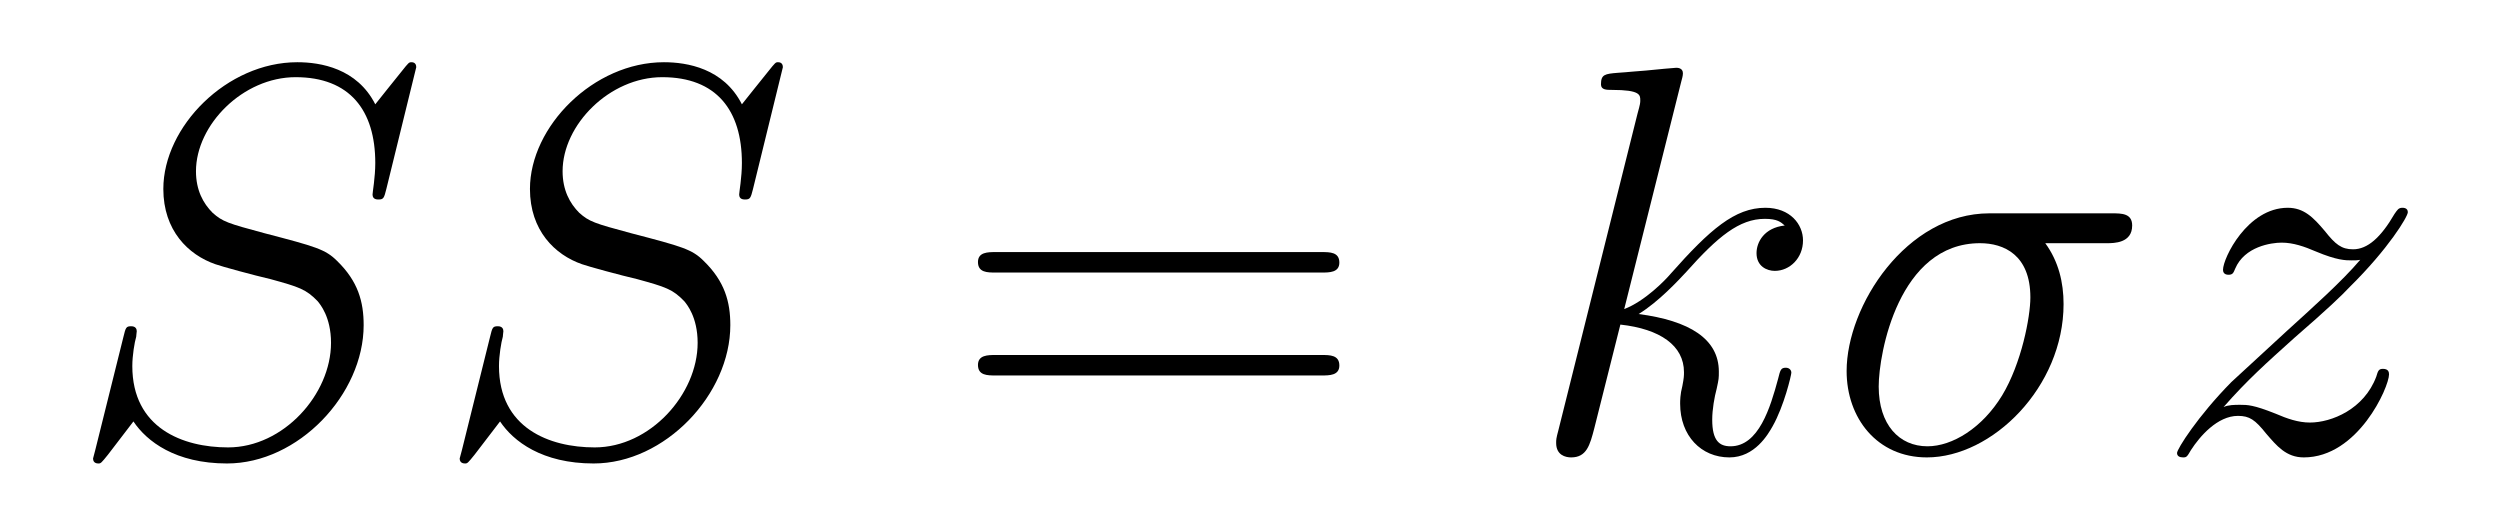 <?xml version='1.0' encoding='UTF-8'?>
<!-- This file was generated by dvisvgm 2.8.1 -->
<svg version='1.1' xmlns='http://www.w3.org/2000/svg' xmlns:xlink='http://www.w3.org/1999/xlink' width='54pt' height='11pt' viewBox='0 -11 54 11'>
<g id='page1'>
<g transform='matrix(1 0 0 -1 -127 653)'>
<path d='M135.991 662.548C135.991 662.656 135.907 662.656 135.883 662.656C135.835 662.656 135.823 662.644 135.68 662.464C135.608 662.381 135.118 661.759 135.106 661.747C134.712 662.524 133.923 662.656 133.421 662.656C131.903 662.656 130.528 661.269 130.528 659.918C130.528 659.022 131.066 658.496 131.652 658.293C131.783 658.245 132.488 658.053 132.847 657.97C133.457 657.802 133.612 657.754 133.863 657.492C133.911 657.432 134.15 657.157 134.15 656.595C134.15 655.483 133.122 654.336 131.927 654.336C130.946 654.336 129.858 654.754 129.858 656.093C129.858 656.32 129.906 656.607 129.942 656.727C129.942 656.762 129.954 656.822 129.954 656.846C129.954 656.894 129.93 656.953 129.834 656.953C129.727 656.953 129.715 656.93 129.667 656.727L129.057 654.276C129.057 654.264 129.01 654.108 129.01 654.097C129.01 653.989 129.105 653.989 129.129 653.989C129.177 653.989 129.189 654.001 129.333 654.18L129.882 654.897C130.169 654.467 130.791 653.989 131.903 653.989C133.445 653.989 134.855 655.483 134.855 656.977C134.855 657.48 134.736 657.922 134.281 658.364C134.03 658.615 133.815 658.675 132.715 658.962C131.914 659.177 131.807 659.213 131.592 659.404C131.388 659.607 131.233 659.894 131.233 660.301C131.233 661.305 132.249 662.333 133.385 662.333C134.556 662.333 135.106 661.616 135.106 660.48C135.106 660.169 135.047 659.847 135.047 659.799C135.047 659.691 135.142 659.691 135.178 659.691C135.286 659.691 135.297 659.727 135.345 659.918L135.991 662.548Z'/>
<path d='M143.91 662.548C143.91 662.656 143.826 662.656 143.802 662.656C143.754 662.656 143.743 662.644 143.599 662.464C143.528 662.381 143.037 661.759 143.025 661.747C142.631 662.524 141.842 662.656 141.34 662.656C139.822 662.656 138.447 661.269 138.447 659.918C138.447 659.022 138.985 658.496 139.571 658.293C139.702 658.245 140.408 658.053 140.766 657.97C141.376 657.802 141.531 657.754 141.782 657.492C141.83 657.432 142.069 657.157 142.069 656.595C142.069 655.483 141.041 654.336 139.846 654.336C138.865 654.336 137.778 654.754 137.778 656.093C137.778 656.32 137.826 656.607 137.861 656.727C137.861 656.762 137.873 656.822 137.873 656.846C137.873 656.894 137.849 656.953 137.754 656.953C137.646 656.953 137.634 656.93 137.586 656.727L136.977 654.276C136.977 654.264 136.929 654.108 136.929 654.097C136.929 653.989 137.025 653.989 137.048 653.989C137.096 653.989 137.108 654.001 137.252 654.18L137.801 654.897C138.088 654.467 138.71 653.989 139.822 653.989C141.364 653.989 142.775 655.483 142.775 656.977C142.775 657.48 142.655 657.922 142.2 658.364C141.95 658.615 141.735 658.675 140.634 658.962C139.834 659.177 139.726 659.213 139.511 659.404C139.308 659.607 139.152 659.894 139.152 660.301C139.152 661.305 140.168 662.333 141.304 662.333C142.476 662.333 143.025 661.616 143.025 660.48C143.025 660.169 142.966 659.847 142.966 659.799C142.966 659.691 143.061 659.691 143.097 659.691C143.205 659.691 143.217 659.727 143.265 659.918L143.91 662.548Z'/>
<path d='M155.547 658.113C155.715 658.113 155.93 658.113 155.93 658.328C155.93 658.555 155.727 658.555 155.547 658.555H148.507C148.339 658.555 148.124 658.555 148.124 658.34C148.124 658.113 148.327 658.113 148.507 658.113H155.547ZM155.547 655.89C155.715 655.89 155.93 655.89 155.93 656.105C155.93 656.332 155.727 656.332 155.547 656.332H148.507C148.339 656.332 148.124 656.332 148.124 656.117C148.124 655.89 148.327 655.89 148.507 655.89H155.547Z'/>
<path d='M163.315 662.237C163.327 662.285 163.351 662.357 163.351 662.417C163.351 662.536 163.231 662.536 163.207 662.536C163.195 662.536 162.765 662.5 162.55 662.476C162.347 662.464 162.167 662.441 161.952 662.428C161.665 662.405 161.581 662.393 161.581 662.178C161.581 662.058 161.701 662.058 161.82 662.058C162.43 662.058 162.43 661.95 162.43 661.831C162.43 661.783 162.43 661.759 162.37 661.544L160.661 654.706C160.613 654.527 160.613 654.503 160.613 654.431C160.613 654.168 160.816 654.12 160.936 654.12C161.271 654.12 161.342 654.383 161.438 654.754L162 656.989C162.86 656.894 163.374 656.535 163.374 655.961C163.374 655.89 163.374 655.842 163.339 655.662C163.291 655.483 163.291 655.34 163.291 655.28C163.291 654.587 163.745 654.12 164.355 654.12C164.905 654.12 165.192 654.622 165.287 654.79C165.538 655.232 165.693 655.902 165.693 655.949C165.693 656.009 165.646 656.057 165.574 656.057C165.467 656.057 165.454 656.009 165.407 655.818C165.239 655.196 164.988 654.36 164.379 654.36C164.14 654.36 163.984 654.479 163.984 654.933C163.984 655.16 164.032 655.423 164.08 655.603C164.127 655.818 164.127 655.83 164.127 655.973C164.127 656.679 163.494 657.073 162.394 657.217C162.825 657.48 163.255 657.946 163.422 658.125C164.104 658.89 164.57 659.273 165.12 659.273C165.395 659.273 165.467 659.201 165.55 659.129C165.108 659.081 164.941 658.771 164.941 658.532C164.941 658.245 165.168 658.149 165.335 658.149C165.658 658.149 165.945 658.424 165.945 658.807C165.945 659.153 165.67 659.512 165.132 659.512C164.474 659.512 163.936 659.046 163.088 658.089C162.968 657.946 162.526 657.492 162.083 657.324L163.315 662.237Z'/>
<path d='M172.506 658.747C172.661 658.747 173.055 658.747 173.055 659.129C173.055 659.392 172.828 659.392 172.613 659.392H169.971C168.178 659.392 166.887 657.396 166.887 655.985C166.887 654.969 167.545 654.12 168.62 654.12C170.031 654.12 171.573 655.639 171.573 657.432C171.573 657.898 171.466 658.352 171.178 658.747H172.506ZM168.633 654.36C168.023 654.36 167.58 654.826 167.58 655.651C167.58 656.368 168.011 658.747 169.768 658.747C170.282 658.747 170.856 658.496 170.856 657.575C170.856 657.157 170.665 656.152 170.246 655.459C169.816 654.754 169.17 654.36 168.633 654.36Z'/>
<path d='M175.029 655.208C175.543 655.794 175.961 656.165 176.559 656.703C177.276 657.324 177.587 657.623 177.754 657.802C178.591 658.627 179.009 659.321 179.009 659.416C179.009 659.512 178.914 659.512 178.89 659.512C178.806 659.512 178.782 659.464 178.722 659.38C178.424 658.866 178.137 658.615 177.826 658.615C177.575 658.615 177.443 658.723 177.216 659.01C176.965 659.308 176.762 659.512 176.415 659.512C175.543 659.512 175.017 658.424 175.017 658.173C175.017 658.137 175.029 658.065 175.136 658.065C175.232 658.065 175.244 658.113 175.28 658.197C175.483 658.675 176.057 658.759 176.284 658.759C176.535 658.759 176.774 658.675 177.025 658.567C177.479 658.376 177.67 658.376 177.79 658.376C177.874 658.376 177.921 658.376 177.981 658.388C177.587 657.922 176.941 657.348 176.403 656.858L175.196 655.746C174.467 655.005 174.024 654.3 174.024 654.216C174.024 654.144 174.084 654.12 174.156 654.12C174.228 654.12 174.24 654.132 174.323 654.276C174.515 654.575 174.897 655.017 175.34 655.017C175.59 655.017 175.71 654.933 175.949 654.634C176.176 654.372 176.379 654.12 176.762 654.12C177.934 654.12 178.603 655.639 178.603 655.913C178.603 655.961 178.591 656.033 178.471 656.033C178.376 656.033 178.364 655.985 178.328 655.866C178.065 655.16 177.36 654.873 176.894 654.873C176.642 654.873 176.403 654.957 176.152 655.065C175.674 655.256 175.543 655.256 175.387 655.256C175.268 655.256 175.136 655.256 175.029 655.208Z'/>
</g>
</g>
</svg>